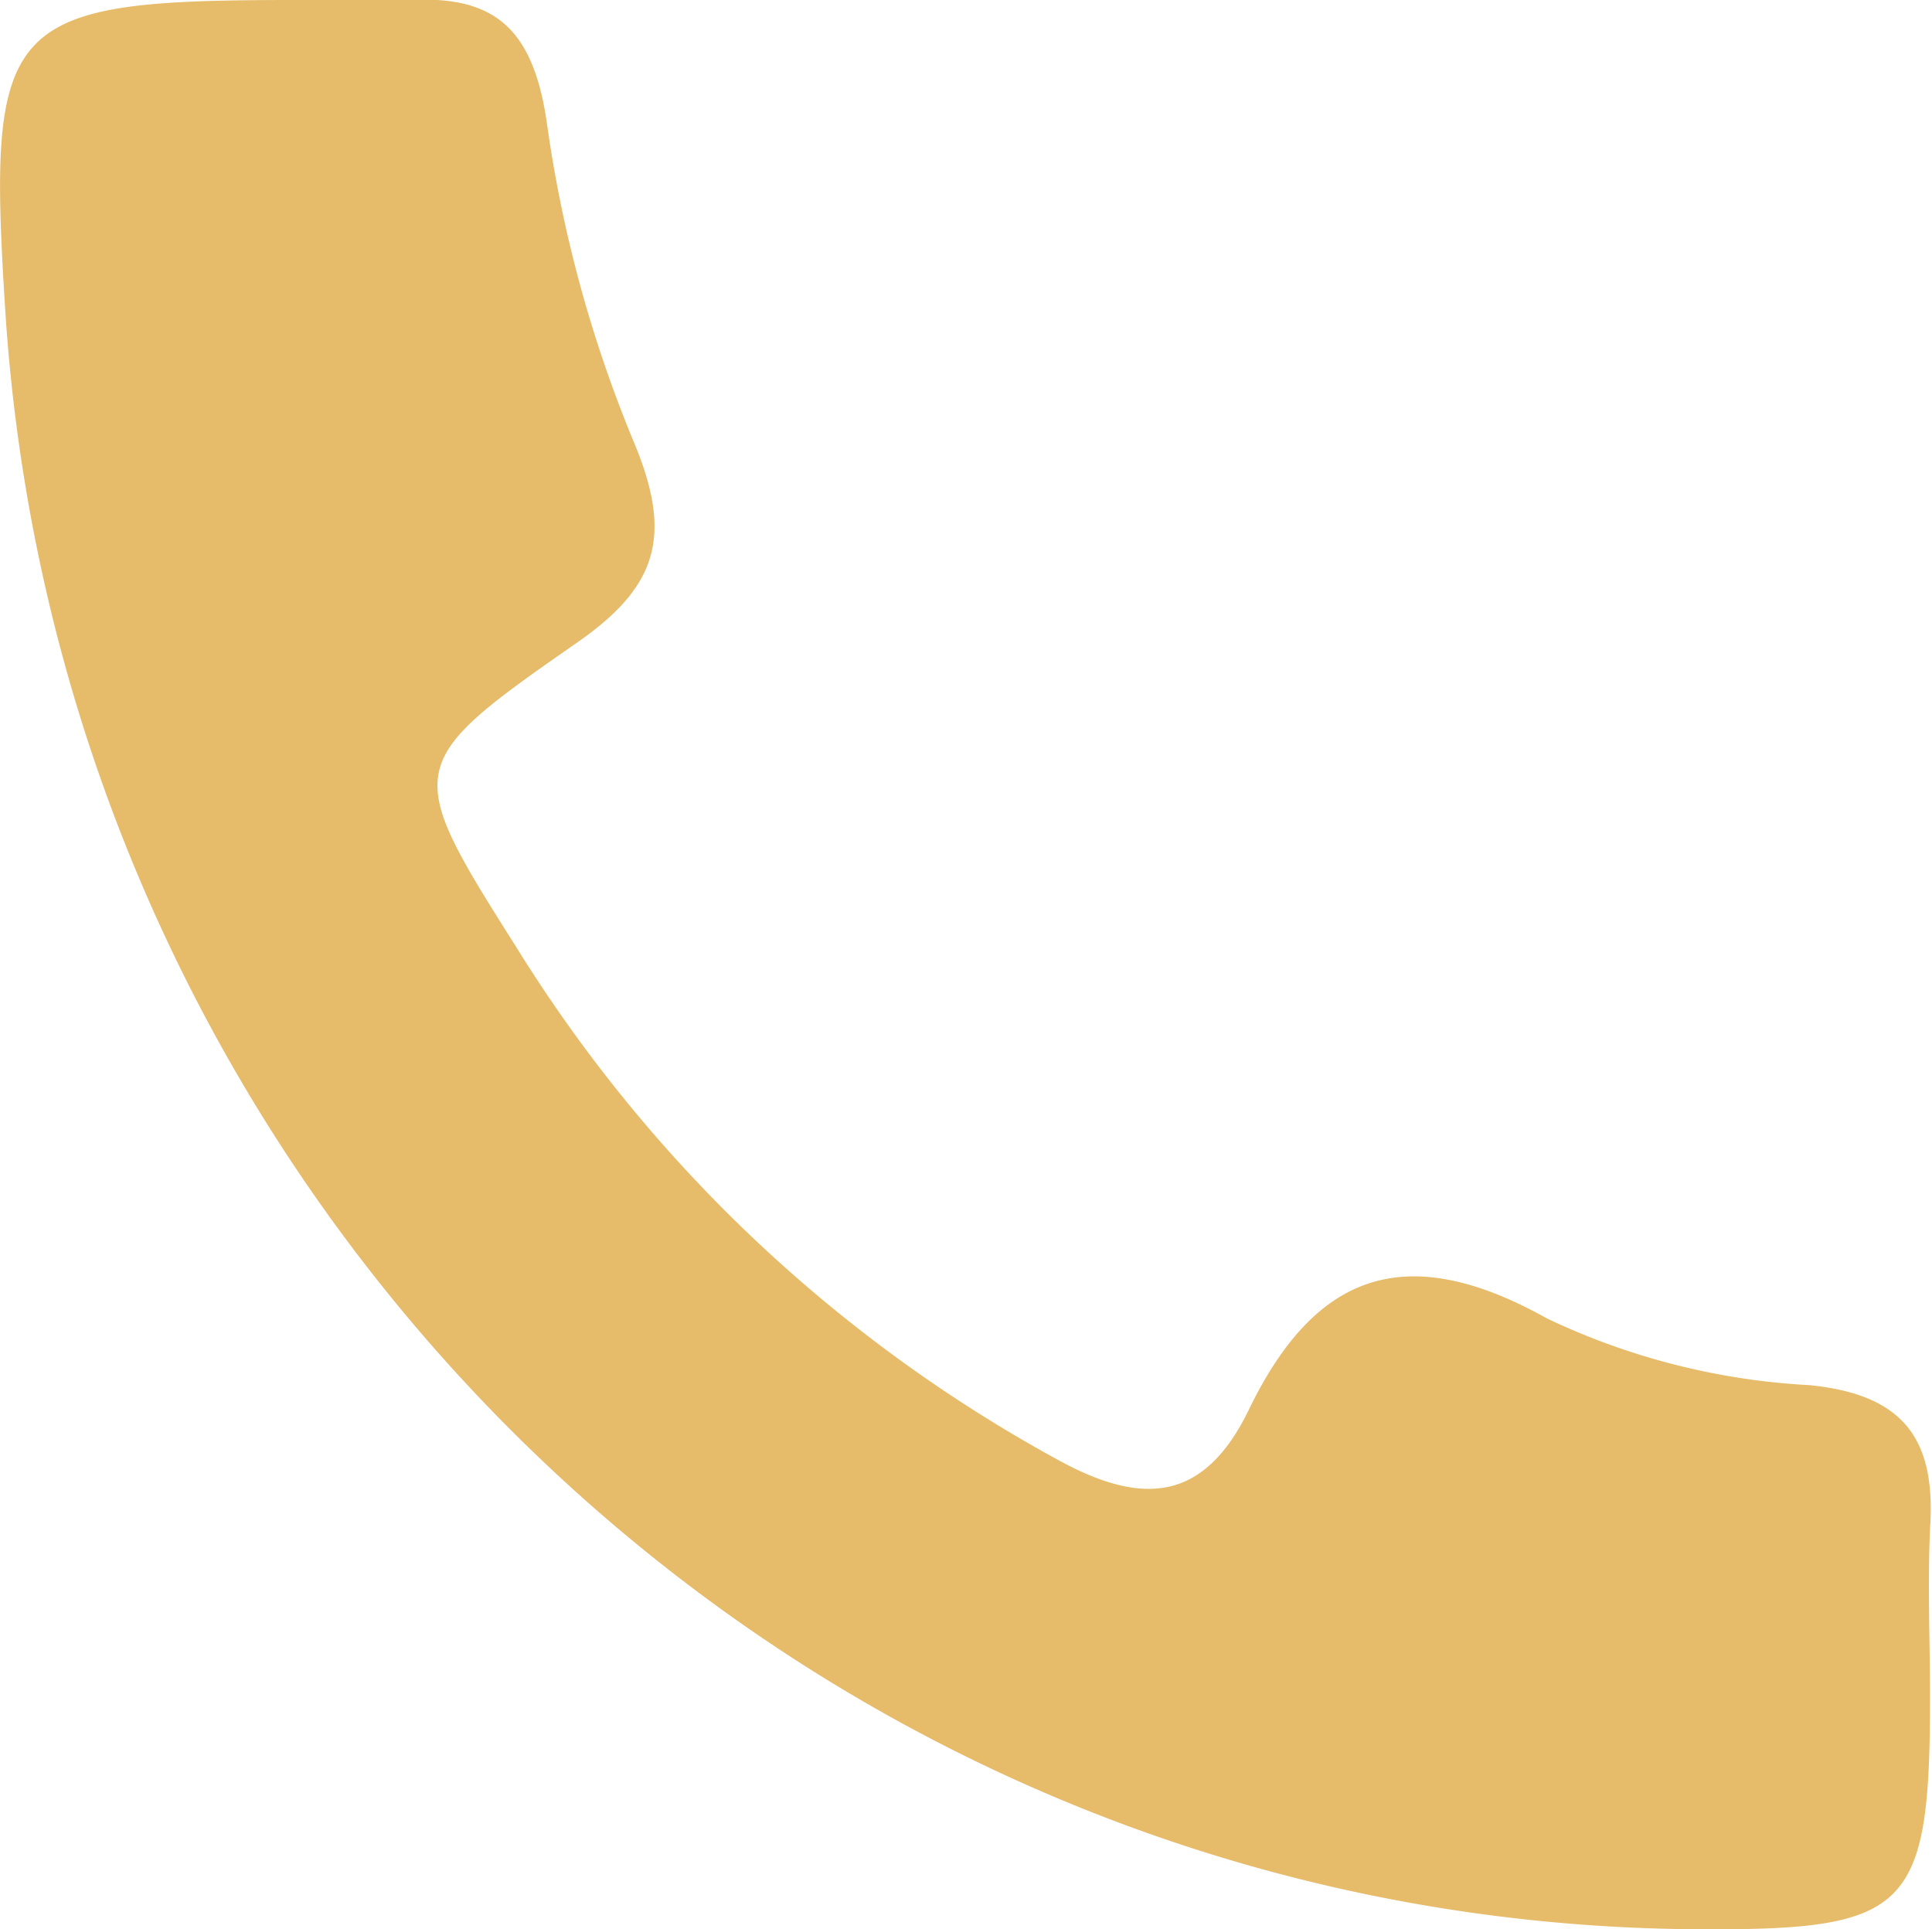 <?xml version="1.0" encoding="UTF-8"?> <svg xmlns="http://www.w3.org/2000/svg" viewBox="0 0 48.15 48.08"><defs><style>.cls-1{fill:#e6bb69;}</style></defs><g id="图层_2" data-name="图层 2"><g id="_3-content" data-name="3-content"><path class="cls-1" d="M7.36,0c1,0,2,0,2.92,0,2.09-.1,3,.77,3.34,3A32.39,32.39,0,0,0,15.79,11c1,2.38.59,3.64-1.46,5.05-4.31,3-4.28,3.1-1.44,7.59A36.35,36.35,0,0,0,26.4,36.4c2.11,1.15,3.62,1,4.72-1.26,1.65-3.41,3.9-4.26,7.44-2.28a17.35,17.35,0,0,0,6.54,1.66c2.41.24,3.15,1.41,3,3.59-.06,1.4,0,2.81,0,4.21,0,5.27-.53,5.78-5.69,5.76C20.12,48,1.58,30.32.13,7.72-.33.46.1,0,7.36,0Z"></path></g></g></svg> 